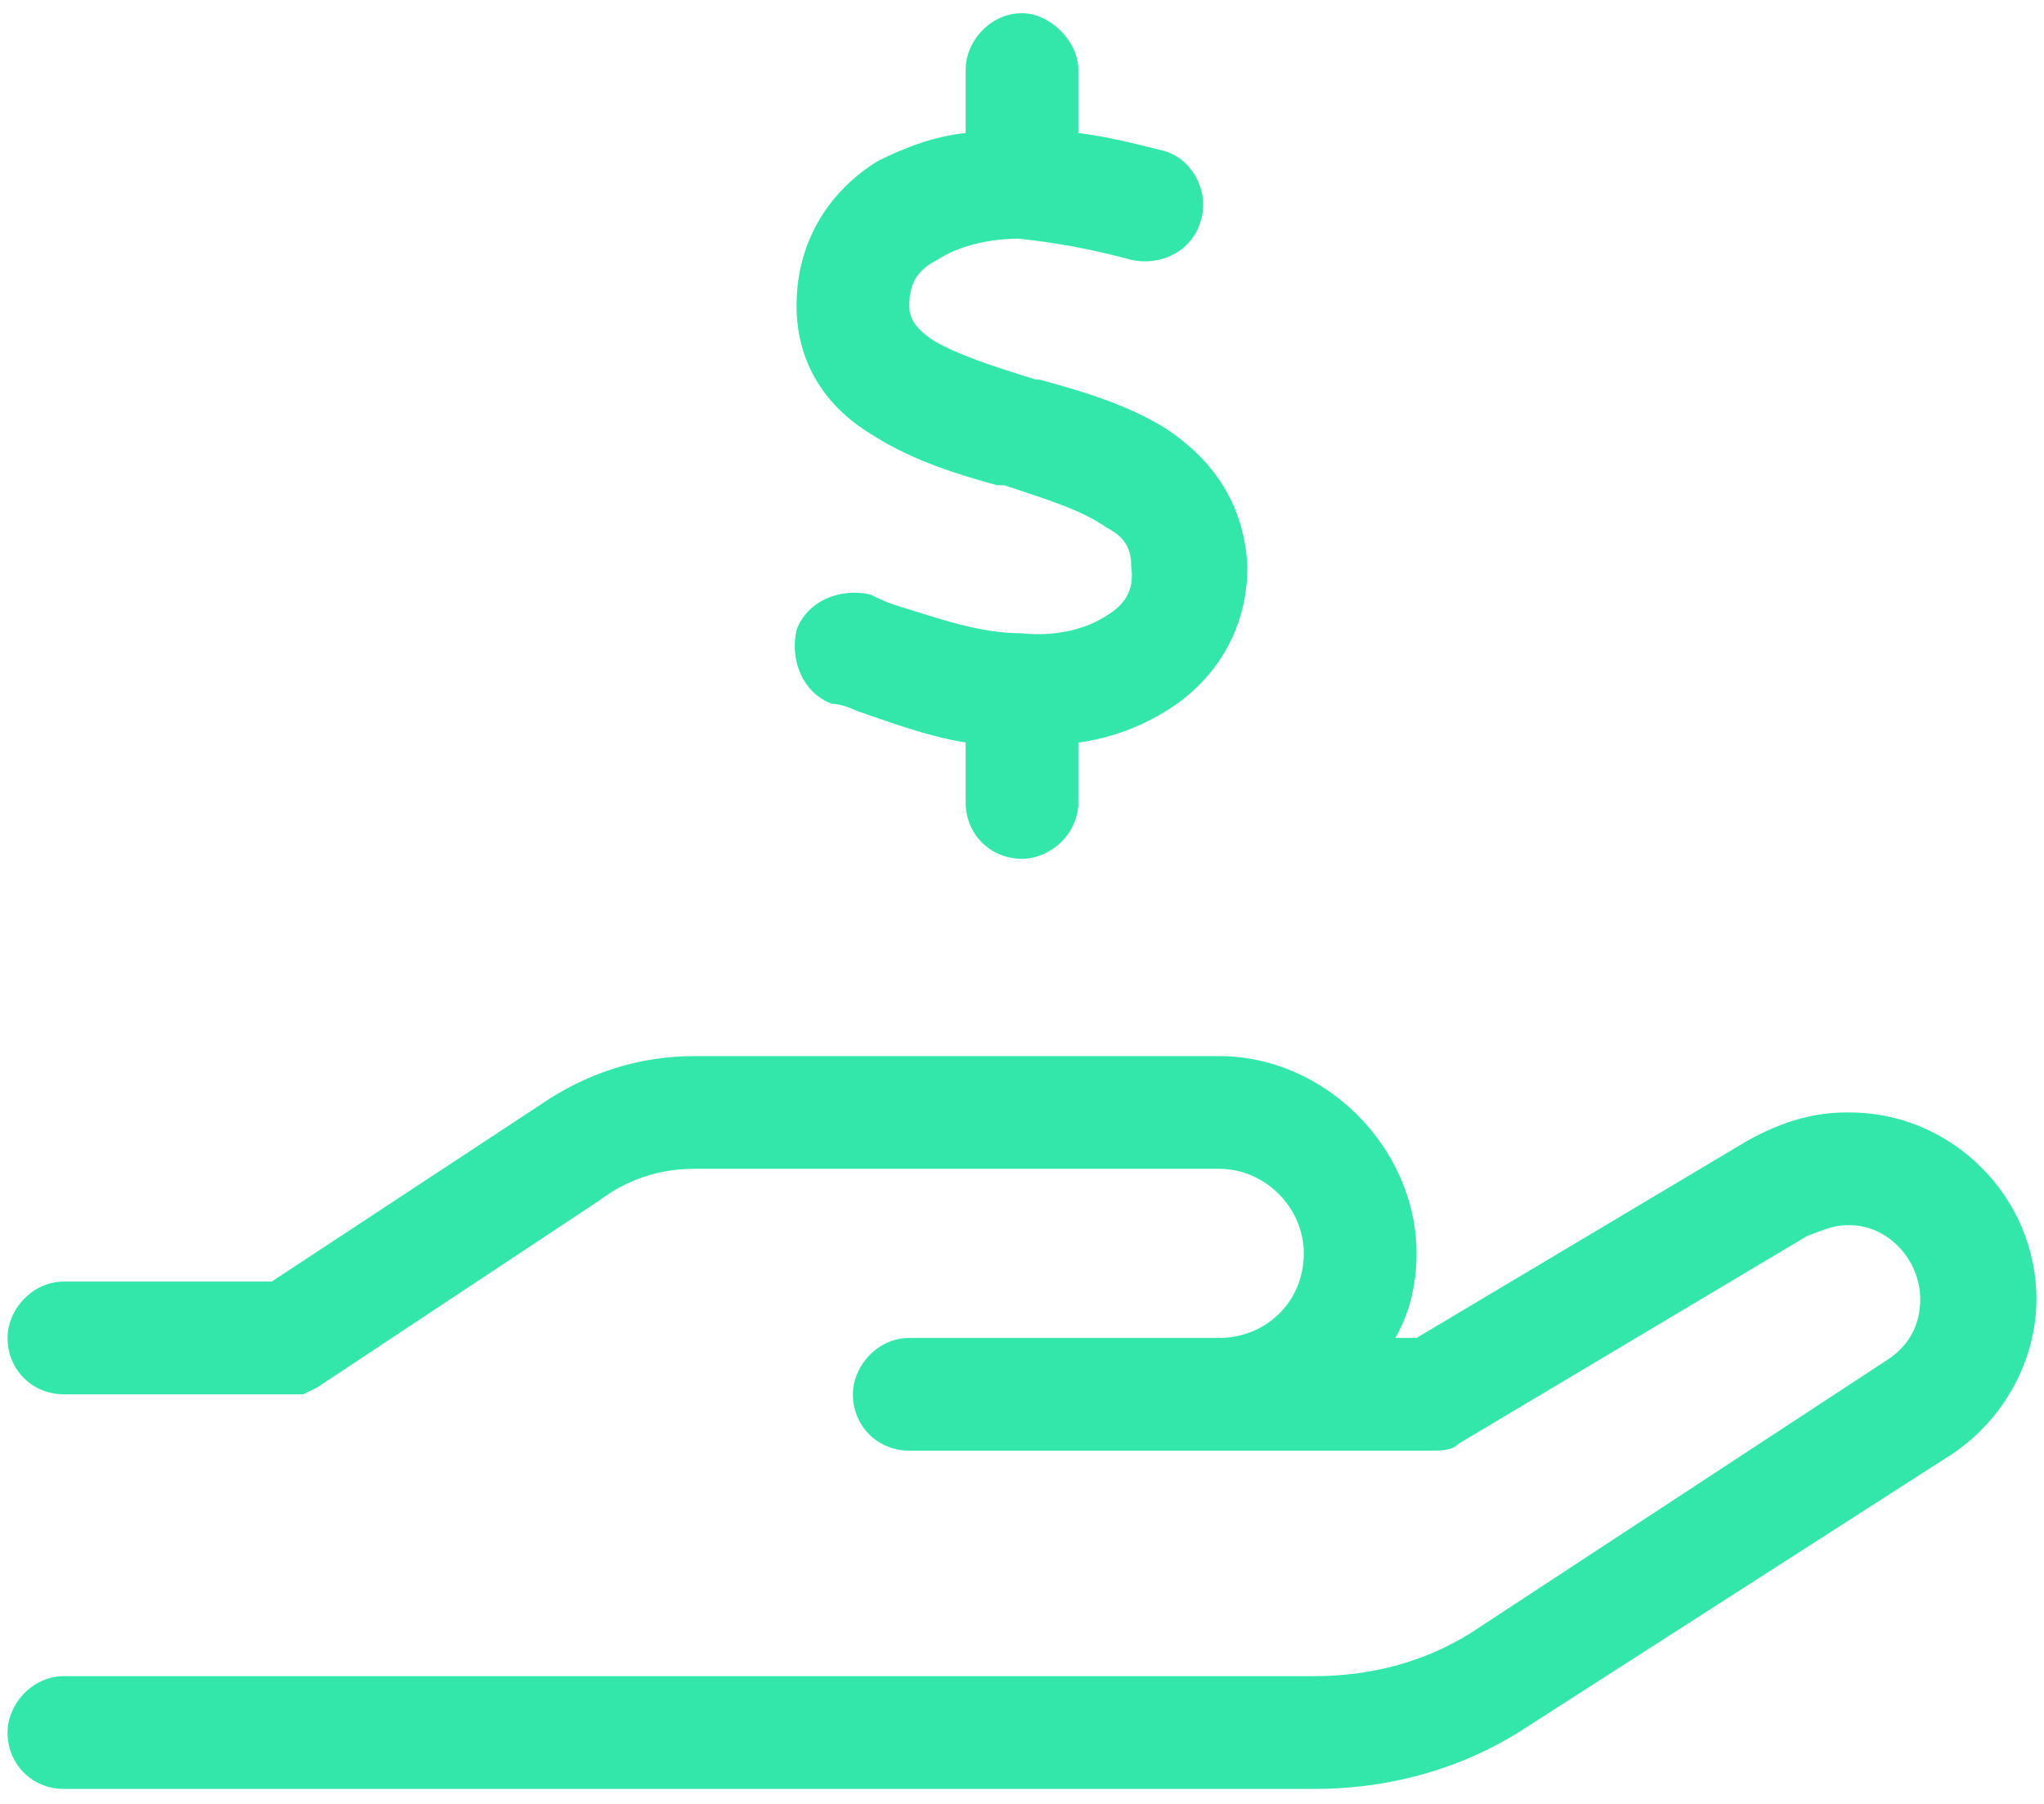 <svg width="51" height="45" viewBox="0 0 51 45" fill="none" xmlns="http://www.w3.org/2000/svg">
<path d="M26.906 1.735V3.317C27.609 3.405 28.312 3.581 29.016 3.757C29.719 3.933 30.158 4.724 29.982 5.427C29.807 6.218 29.016 6.657 28.225 6.481C27.258 6.218 26.291 6.042 25.412 5.954C24.709 5.954 23.918 6.13 23.391 6.481C22.863 6.745 22.688 7.097 22.688 7.624C22.688 7.888 22.775 8.151 23.303 8.503C23.918 8.854 24.709 9.118 25.852 9.47H25.939C26.906 9.733 28.137 10.085 29.104 10.7C30.158 11.403 31.037 12.458 31.125 14.128C31.125 15.798 30.246 17.028 29.104 17.731C28.4 18.171 27.609 18.435 26.906 18.523V20.017C26.906 20.808 26.203 21.423 25.5 21.423C24.709 21.423 24.094 20.808 24.094 20.017V18.523C23.039 18.347 22.16 17.995 21.369 17.731C21.193 17.644 20.93 17.556 20.754 17.556C20.051 17.292 19.699 16.501 19.875 15.71C20.139 15.007 20.93 14.655 21.721 14.831C21.896 14.919 22.072 15.007 22.336 15.095C23.479 15.446 24.445 15.798 25.5 15.798C26.291 15.886 27.082 15.71 27.609 15.358C28.049 15.095 28.312 14.743 28.225 14.128C28.225 13.776 28.137 13.425 27.609 13.161C26.994 12.722 26.115 12.458 25.061 12.106H24.885C23.918 11.843 22.775 11.491 21.809 10.876C20.754 10.261 19.875 9.206 19.875 7.624C19.875 5.954 20.754 4.724 21.896 4.021C22.6 3.669 23.303 3.405 24.094 3.317V1.735C24.094 1.032 24.709 0.329 25.5 0.329C26.203 0.329 26.906 1.032 26.906 1.735ZM13.459 27.575C14.602 26.784 15.92 26.345 17.326 26.345H30.422C33.059 26.345 35.344 28.63 35.344 31.267C35.344 32.058 35.168 32.761 34.816 33.376H35.344L43.605 28.454C44.397 28.015 45.188 27.751 46.066 27.751H46.154C48.703 27.751 50.812 29.86 50.812 32.409C50.812 33.903 50.022 35.398 48.703 36.276L38.156 43.044C36.574 44.099 34.728 44.626 32.795 44.626H1.594C0.803 44.626 0.188 44.011 0.188 43.22C0.188 42.517 0.803 41.813 1.594 41.813H32.795C34.201 41.813 35.52 41.462 36.662 40.759L47.121 33.903C47.648 33.552 47.912 33.024 47.912 32.409C47.912 31.442 47.121 30.564 46.154 30.564H46.066C45.715 30.564 45.363 30.739 45.1 30.827L36.398 36.013C36.223 36.188 35.959 36.188 35.695 36.188H30.422H28.312H22.688C21.896 36.188 21.281 35.573 21.281 34.782C21.281 34.079 21.896 33.376 22.688 33.376H28.312H30.422C31.564 33.376 32.531 32.497 32.531 31.267C32.531 30.124 31.564 29.157 30.422 29.157H17.326C16.447 29.157 15.656 29.421 14.953 29.948L7.922 34.606L7.57 34.782H7.219H1.594C0.803 34.782 0.188 34.167 0.188 33.376C0.188 32.673 0.803 31.97 1.594 31.97H6.779L13.459 27.575Z" fill="#33E7AB"/>
</svg>
